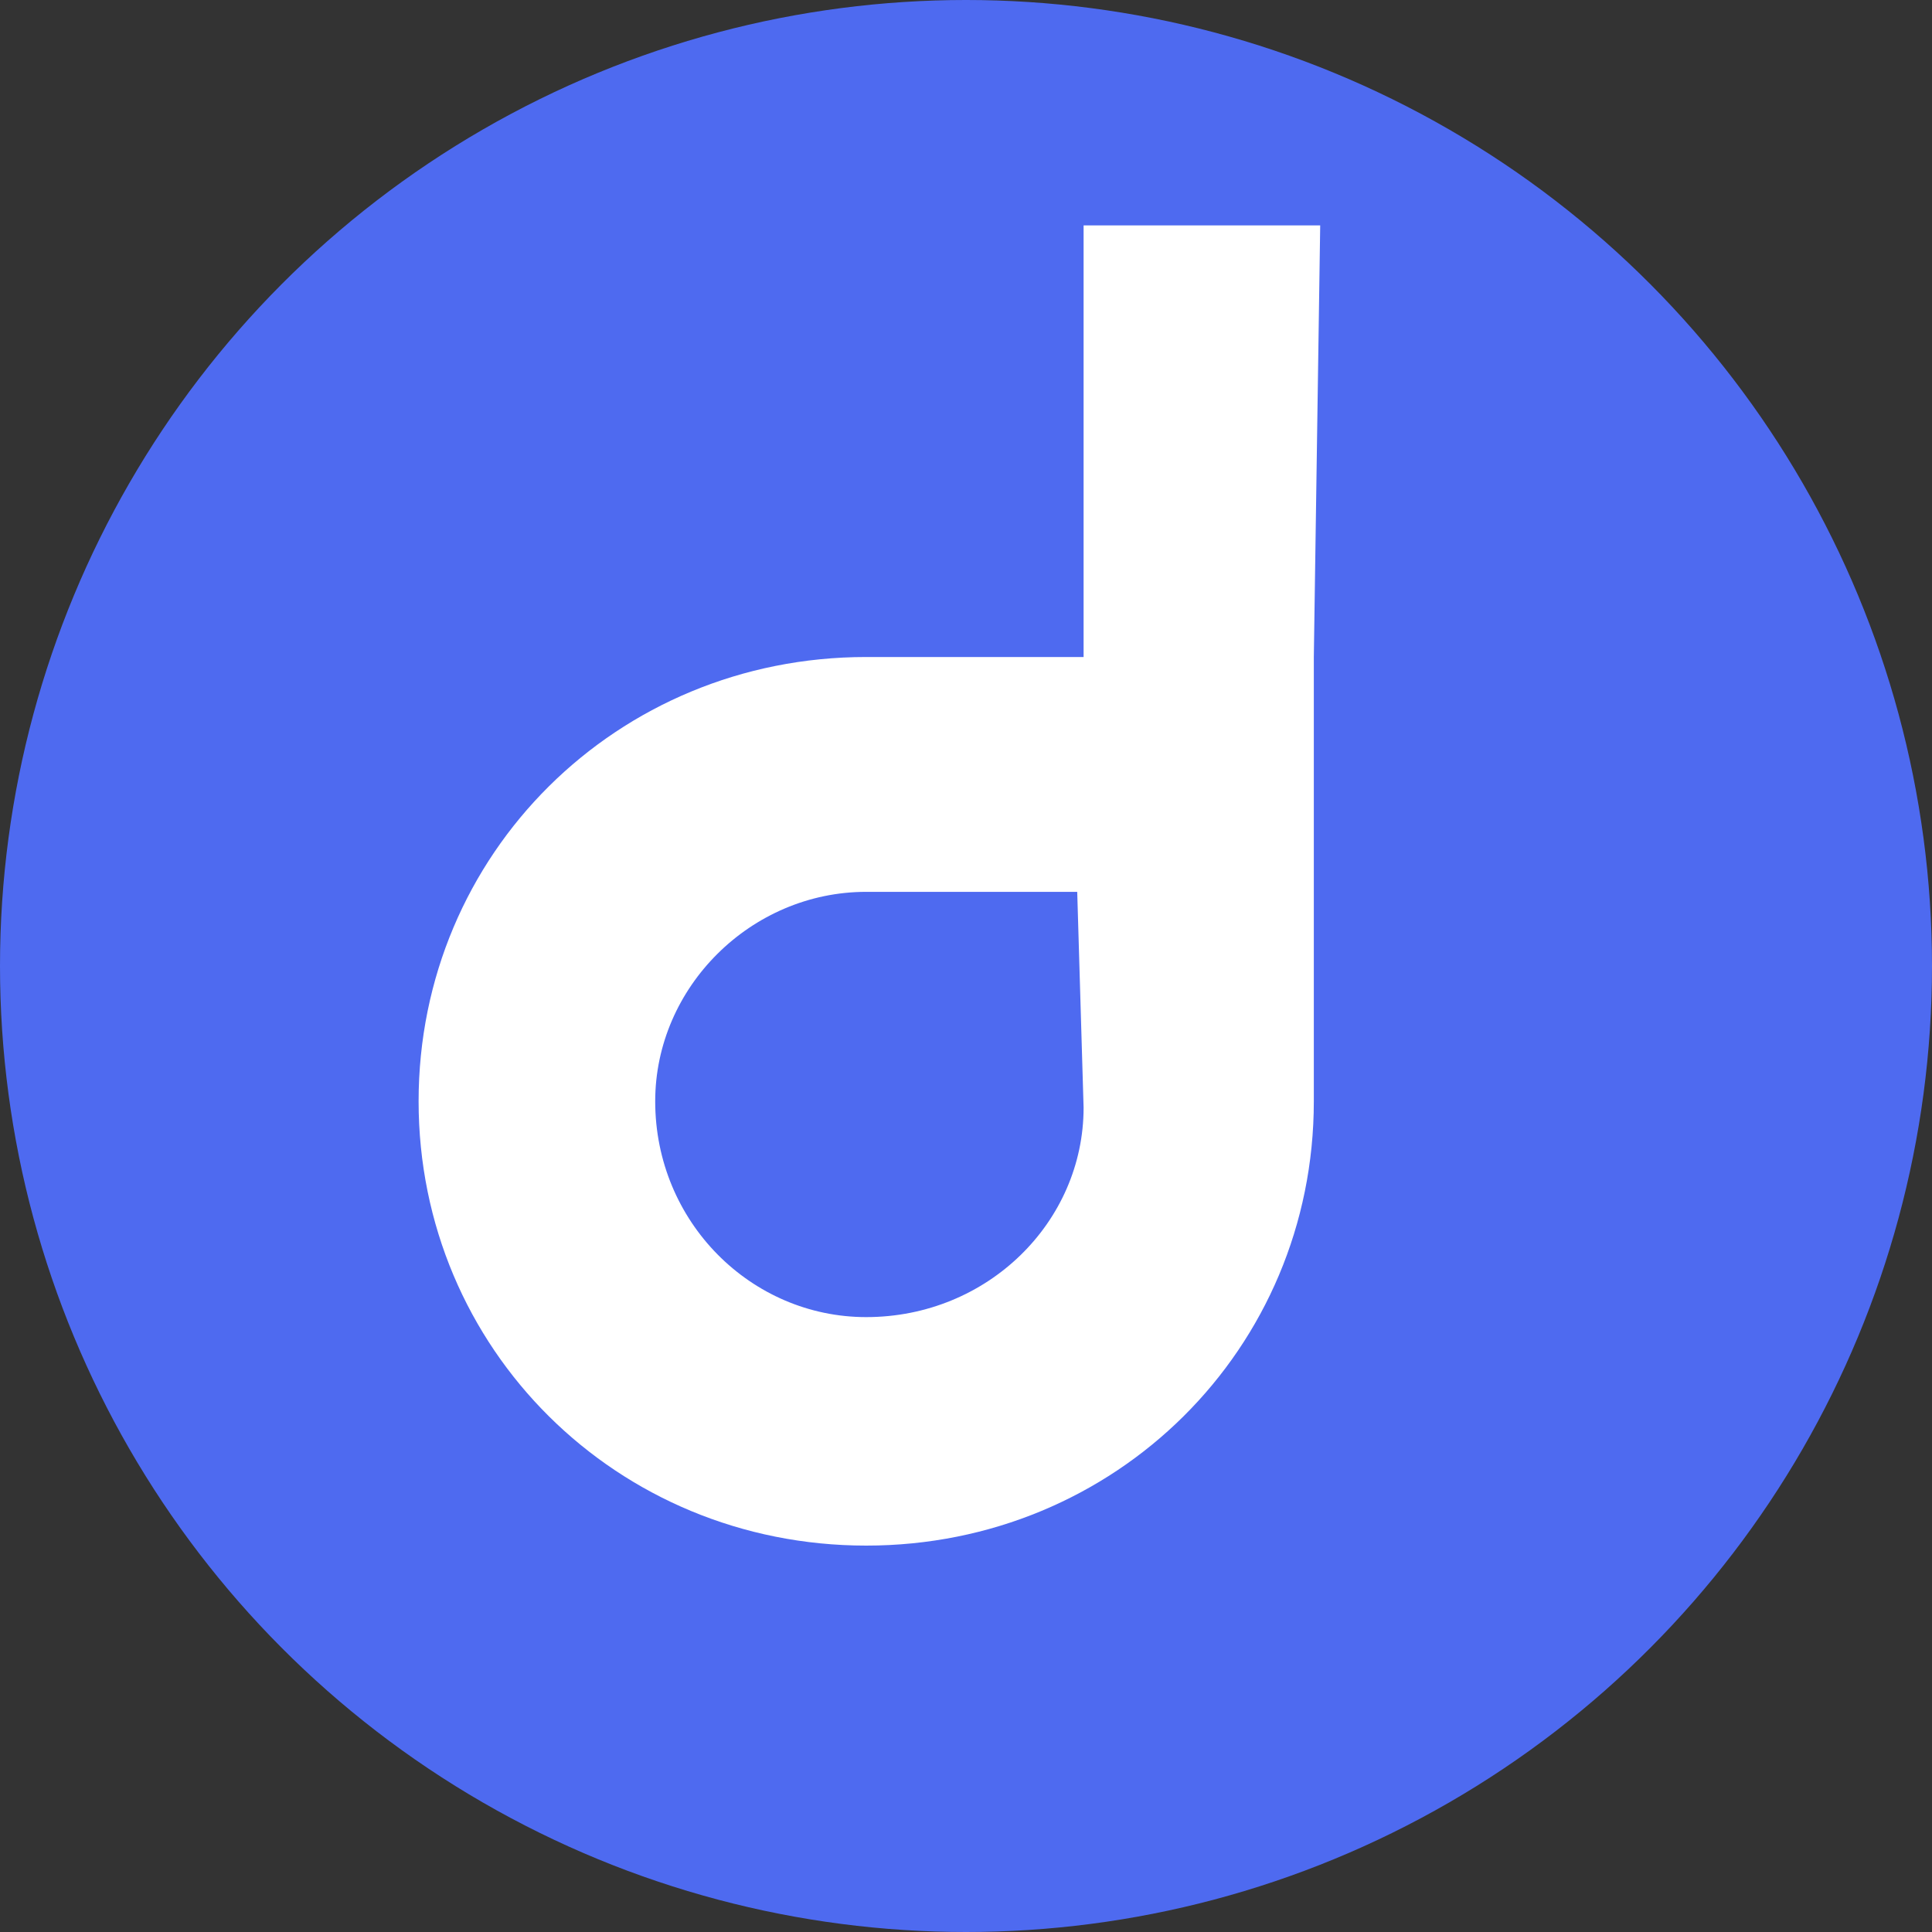 <?xml version="1.0" encoding="UTF-8"?> <svg xmlns="http://www.w3.org/2000/svg" width="60" height="60" viewBox="0 0 60 60" fill="none"><rect x="0" y="0" width="60" height="60" fill="#333333" stroke="none"/><circle cx="30" cy="30" r="30" fill="#4E6AF0"></circle><path d="M41 7H33.652V20.404H26.9C19.157 20.404 13 26.514 13 34.202C13 41.89 19.156 48 26.901 48C34.646 48 40.802 41.89 40.802 34.202V20.404L41 7ZM33.652 34.399C33.652 37.948 30.674 40.904 26.9 40.904C23.327 40.904 20.348 37.948 20.348 34.202C20.348 30.654 23.327 27.697 26.901 27.697H33.454L33.652 34.399Z" fill="white"></path></svg> 